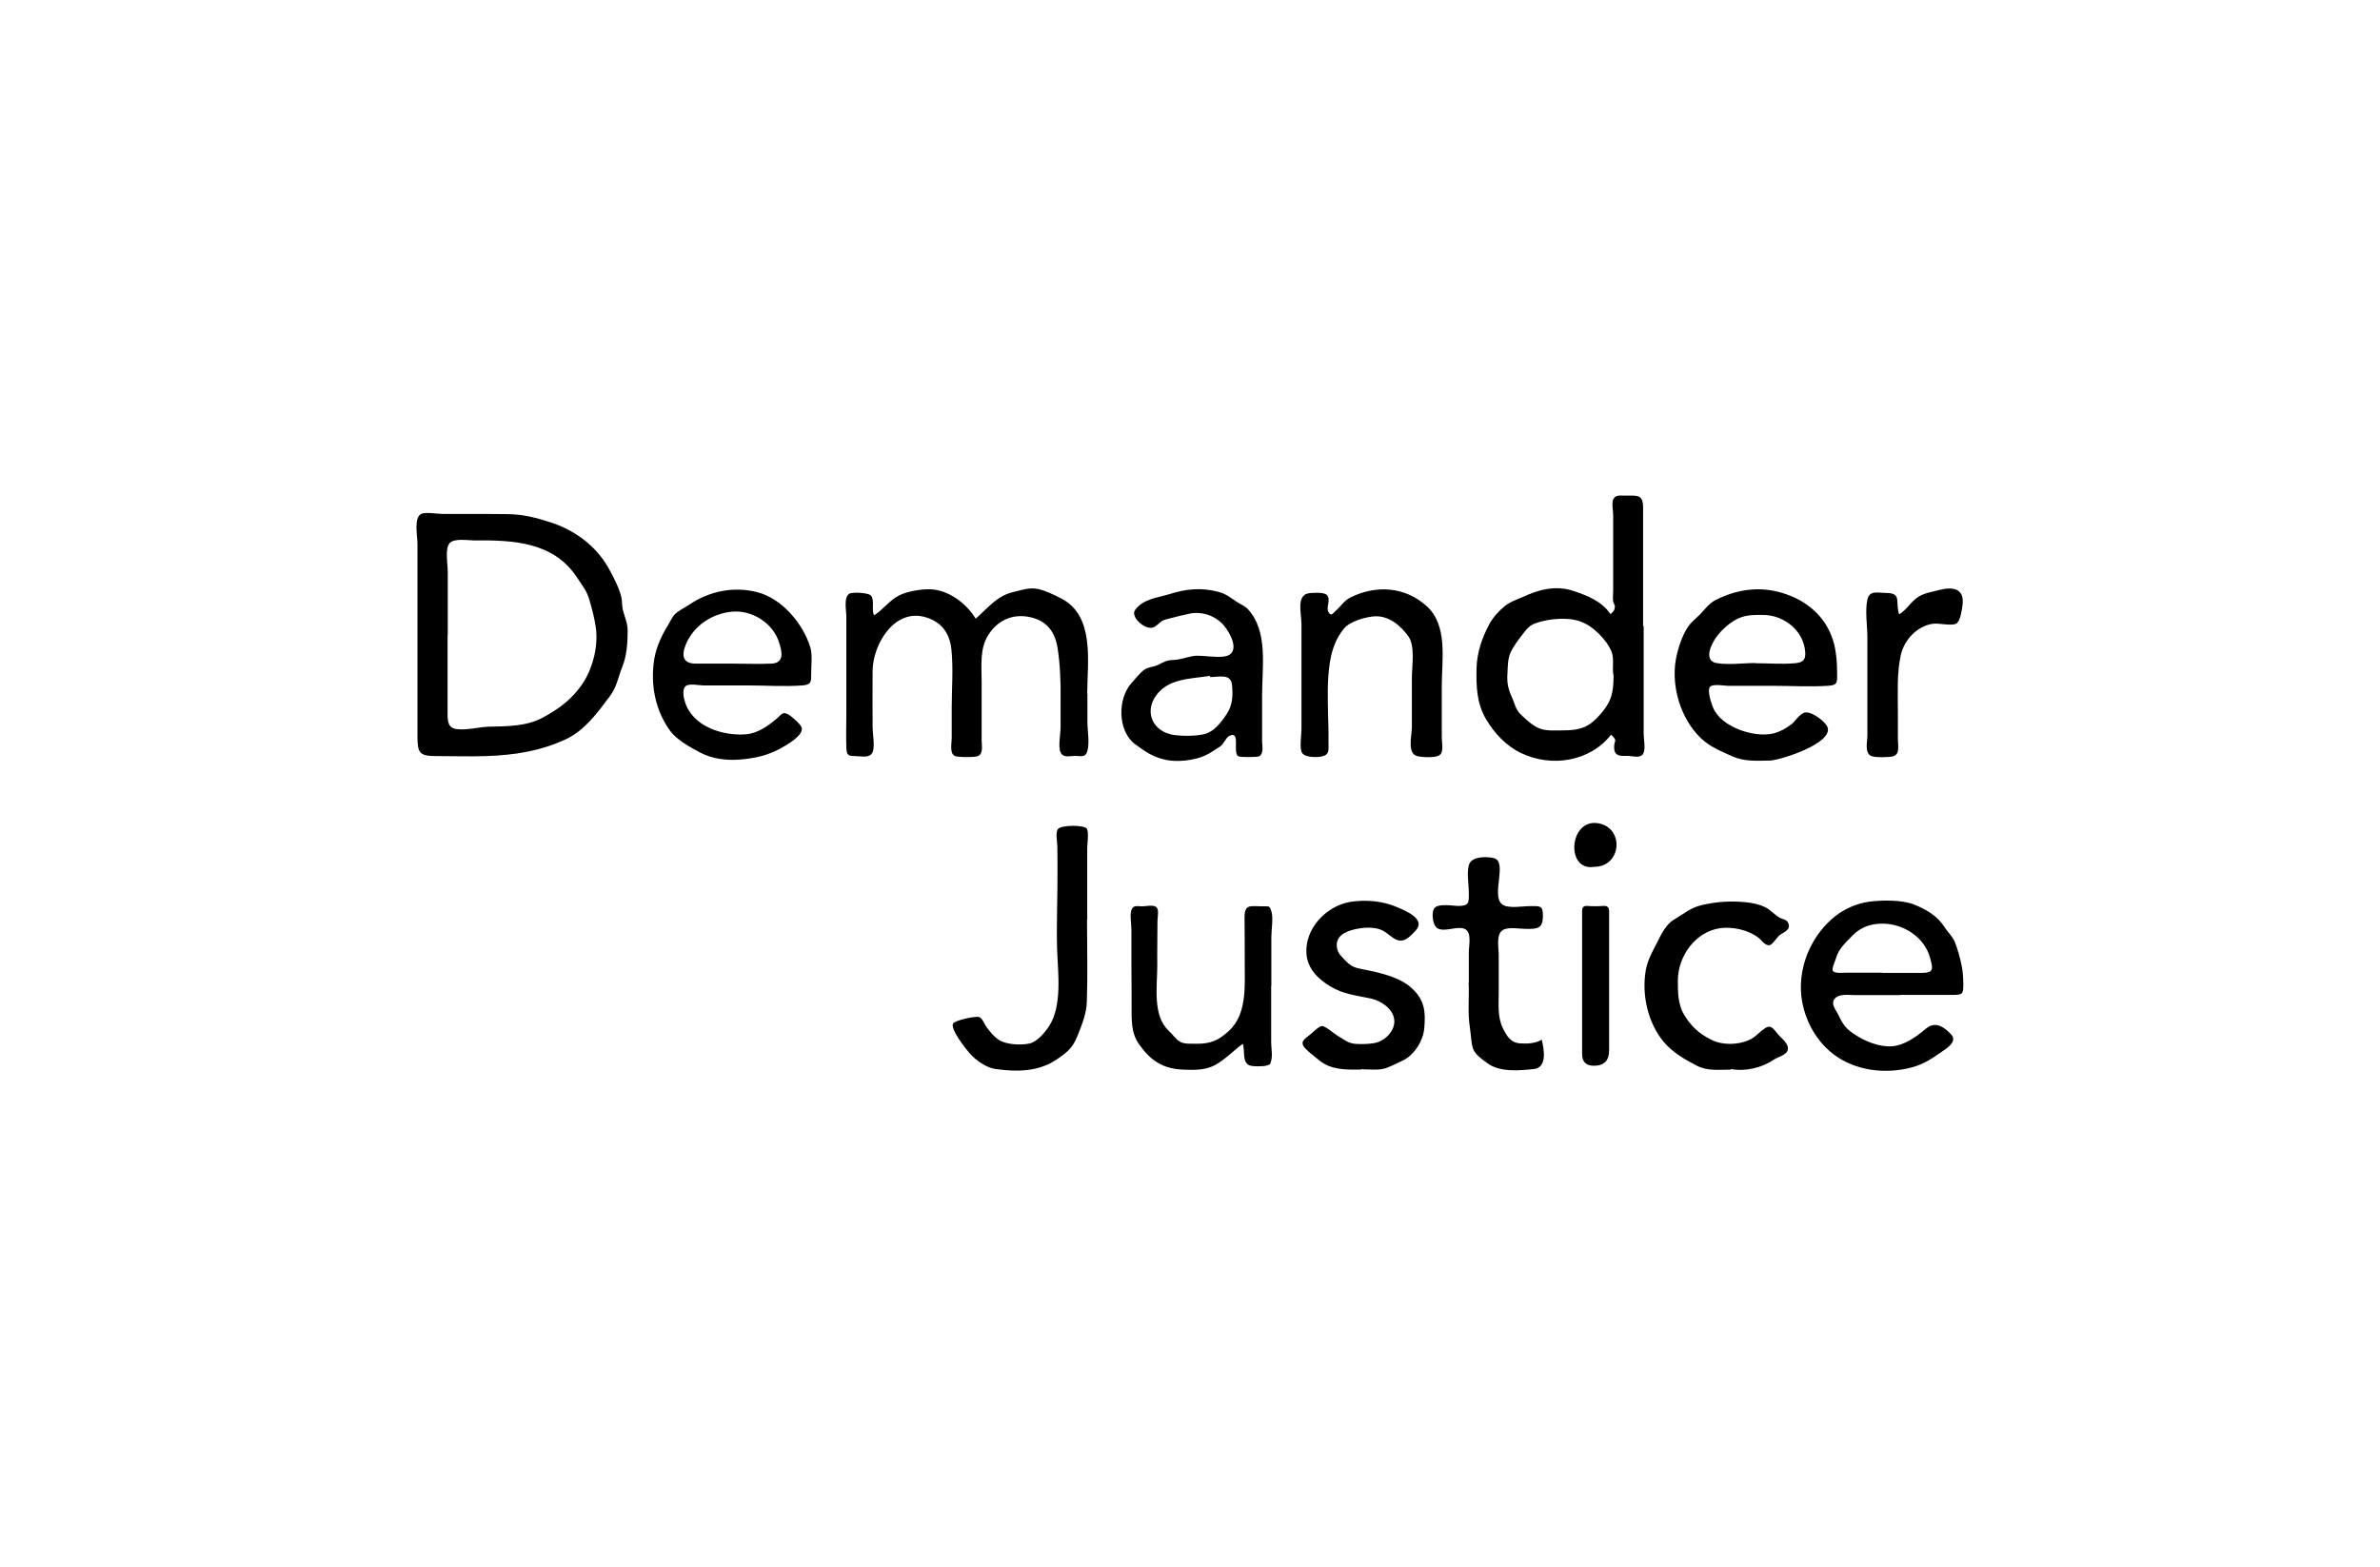 <?xml version="1.0" encoding="UTF-8"?>
<svg xmlns="http://www.w3.org/2000/svg" width="240" height="158" viewBox="0 0 240 158" fill="none">
  <g clip-path="url(#clip0_620_11366)">
    <path d="M42.097 63.838C42.097 60.835 42.097 57.831 42.097 54.828C42.097 54.083 41.708 52.218 42.467 51.825C42.895 51.609 44.141 51.825 44.608 51.825C45.387 51.825 46.165 51.825 46.963 51.825C48.365 51.825 49.785 51.825 51.187 51.845C52.744 51.865 53.97 52.179 55.449 52.65C57.863 53.415 60.043 54.966 61.327 57.223C61.814 58.067 62.417 59.245 62.651 60.187C62.748 60.619 62.709 61.07 62.806 61.502C63.001 62.248 63.274 62.778 63.293 63.563C63.293 64.819 63.215 66.095 62.748 67.253C62.339 68.273 62.184 69.314 61.502 70.197C60.276 71.846 58.972 73.651 57.045 74.554C54.437 75.752 51.888 76.144 49.046 76.242C47.372 76.301 45.698 76.242 44.005 76.242C42.331 76.242 42.097 75.968 42.097 74.28C42.097 70.805 42.097 67.331 42.097 63.838ZM45.134 63.995C45.134 66.605 45.134 69.216 45.134 71.826C45.134 72.709 45.134 73.455 46.146 73.534C47.138 73.632 48.287 73.318 49.279 73.279C51.09 73.239 53.036 73.259 54.671 72.395C56.403 71.473 57.824 70.413 58.894 68.705C59.829 67.194 60.335 65.074 60.082 63.288C59.945 62.307 59.673 61.266 59.381 60.324C59.147 59.559 58.641 58.931 58.194 58.244C55.819 54.613 51.693 54.456 47.781 54.495C47.138 54.495 45.757 54.24 45.309 54.809C44.861 55.378 45.153 56.948 45.153 57.635C45.153 59.755 45.153 61.875 45.153 63.995H45.134Z" fill="black"></path>
    <path d="M165.749 63.151C165.749 66.782 165.749 70.413 165.749 74.044C165.749 74.574 165.983 75.575 165.671 76.046C165.36 76.497 164.601 76.223 164.114 76.223C163.453 76.223 162.81 76.301 162.771 75.438C162.732 74.574 163.199 74.79 162.46 74.083C160.338 76.811 156.446 77.4 153.409 75.948C151.911 75.241 150.704 73.965 149.848 72.513C148.913 70.923 148.855 69.216 148.894 67.41C148.933 65.8 149.439 64.328 150.198 62.915C150.568 62.228 151.152 61.6 151.755 61.109C152.319 60.658 152.923 60.481 153.585 60.187C155.181 59.441 156.893 59.009 158.626 59.578C160.066 60.049 161.545 60.638 162.401 61.934C162.752 61.6 162.81 61.561 162.849 61.148C162.849 61.031 162.693 60.795 162.674 60.658C162.616 60.304 162.674 59.873 162.674 59.519C162.674 58.303 162.674 57.086 162.674 55.849C162.674 54.554 162.674 53.258 162.674 51.963C162.674 51.57 162.499 50.667 162.693 50.314C162.946 49.882 163.394 49.98 163.861 49.98C165.126 49.98 165.691 49.823 165.691 51.217C165.691 52.532 165.691 53.867 165.691 55.182C165.691 57.831 165.691 60.481 165.691 63.131L165.749 63.151ZM162.693 68.038C162.557 67.272 162.791 66.487 162.518 65.741C162.265 65.094 161.74 64.407 161.253 63.936C160.027 62.719 158.898 62.326 157.185 62.405C156.407 62.444 155.57 62.581 154.83 62.856C154.227 63.072 153.954 63.425 153.546 63.955C153.117 64.505 152.65 65.133 152.339 65.761C152.027 66.448 152.047 67.233 152.008 67.979C151.95 68.843 152.086 69.49 152.436 70.256C152.748 70.923 152.825 71.571 153.39 72.081C153.896 72.552 154.46 73.102 155.103 73.396C155.823 73.749 156.796 73.651 157.594 73.651C159.346 73.651 160.222 73.357 161.389 72.022C162.538 70.707 162.713 69.785 162.713 68.038H162.693Z" fill="black"></path>
    <path d="M109.655 70.001C109.655 70.923 109.655 71.866 109.655 72.788C109.655 73.671 109.889 74.869 109.655 75.713C109.48 76.4 109.071 76.243 108.429 76.223C107.865 76.223 107.222 76.459 106.95 75.87C106.677 75.3 106.95 73.985 106.95 73.357C106.95 72.395 106.95 71.434 106.95 70.472C106.969 68.745 106.911 66.998 106.639 65.31C106.366 63.583 105.412 62.483 103.641 62.189C101.967 61.914 100.566 62.621 99.671 64.014C98.775 65.388 98.989 67.155 98.989 68.725C98.989 70.707 98.989 72.69 98.989 74.653C98.989 75.202 99.184 75.968 98.62 76.243C98.308 76.38 96.576 76.38 96.264 76.223C95.739 75.928 95.972 74.947 95.972 74.417C95.972 73.397 95.972 72.395 95.972 71.375C95.972 69.432 96.148 67.371 95.934 65.428C95.739 63.799 94.941 62.758 93.423 62.268C90.25 61.247 88.031 64.917 87.993 67.626C87.973 69.51 87.993 71.394 87.993 73.298C87.993 73.966 88.246 75.242 87.993 75.85C87.701 76.498 86.864 76.243 86.241 76.243C85.462 76.243 85.365 76.105 85.345 75.32C85.306 74.221 85.345 73.122 85.345 72.023C85.345 69.824 85.345 67.646 85.345 65.447C85.345 64.348 85.345 63.249 85.345 62.15C85.345 61.541 85.053 60.246 85.637 59.873C85.968 59.677 87.525 59.775 87.798 60.03C88.246 60.501 87.837 61.463 88.148 62.052C89.043 61.483 89.764 60.462 90.737 60.01C91.554 59.618 92.858 59.402 93.754 59.422C95.622 59.461 97.452 60.835 98.386 62.385C99.612 61.325 100.508 60.109 102.123 59.716C102.96 59.52 103.738 59.225 104.614 59.382C105.412 59.539 106.269 59.971 107.008 60.344C110.453 62.111 109.636 66.821 109.636 69.981C109.636 69.981 109.636 69.981 109.655 69.981V70.001Z" fill="black"></path>
    <path d="M178.77 69.157C177.252 69.157 175.753 69.157 174.235 69.157C173.904 69.157 172.698 68.921 172.425 69.274C172.133 69.667 172.581 70.943 172.737 71.335C173.535 73.318 176.882 74.417 178.809 73.965C179.452 73.808 180.113 73.455 180.639 73.043C181.048 72.709 181.437 72.042 181.943 71.865C182.585 71.649 184.084 72.729 184.298 73.357C184.823 74.986 179.471 76.674 178.478 76.694C177.174 76.713 175.929 76.811 174.722 76.281C173.535 75.752 172.425 75.32 171.452 74.378C169.506 72.454 168.532 69.314 168.98 66.585C169.175 65.486 169.603 64.093 170.245 63.17C170.557 62.719 171.024 62.365 171.413 61.973C171.939 61.423 172.367 60.815 173.048 60.481C175.539 59.245 178.089 59.048 180.658 60.128C182.955 61.09 184.59 62.915 185.057 65.427C185.193 66.173 185.252 66.919 185.252 67.685C185.252 68.725 185.407 69.098 184.317 69.157C182.488 69.274 180.619 69.157 178.79 69.157H178.77ZM177.038 66.88C178.342 66.88 179.705 66.998 180.989 66.88C181.748 66.821 182.099 66.585 182.04 65.781C181.904 63.602 179.919 62.051 177.875 62.012C176.435 61.992 175.578 62.012 174.41 62.895C173.651 63.484 172.97 64.21 172.581 65.113C172.25 65.859 172.192 66.703 173.087 66.86C174.313 67.076 175.773 66.86 177.019 66.86L177.038 66.88Z" fill="black"></path>
    <path d="M191.577 100.345C190.059 100.345 188.561 100.345 187.042 100.345C186.478 100.345 185.505 100.188 185.057 100.659C184.532 101.228 185.154 101.837 185.427 102.425C185.972 103.623 186.458 103.996 187.568 104.643C188.561 105.212 190.04 105.703 191.208 105.448C192.317 105.212 193.368 104.447 194.224 103.721C195.139 102.975 195.976 103.485 196.755 104.31C197.514 105.114 196.015 105.899 195.373 106.351C194.166 107.215 193.193 107.627 191.714 107.862C188.989 108.274 186.128 107.627 184.142 105.664C182.468 103.996 181.476 101.522 181.612 99.108C181.748 96.517 183.033 94.005 185.057 92.396C186.011 91.63 187.295 91.081 188.502 90.924C189.787 90.766 191.694 90.727 192.92 91.179C194.166 91.65 195.373 92.356 196.073 93.475C196.424 94.025 196.891 94.417 197.124 94.986C197.397 95.673 197.631 96.517 197.786 97.224C197.942 97.911 197.981 98.657 197.981 99.363C197.981 100.266 197.845 100.306 197.008 100.325C195.198 100.325 193.368 100.325 191.558 100.325L191.577 100.345ZM189.826 98.107C191.169 98.107 192.512 98.107 193.835 98.107C195.081 98.107 194.906 97.617 194.614 96.537C194.049 94.515 191.986 93.181 189.923 93.141C188.697 93.122 187.665 93.456 186.789 94.358C186.128 95.045 185.407 95.673 185.154 96.596C185.077 96.871 184.687 97.675 184.824 97.891C184.999 98.186 185.797 98.088 186.05 98.088C187.295 98.088 188.561 98.088 189.806 98.088L189.826 98.107Z" fill="black"></path>
    <path d="M75.38 69.118C73.881 69.118 72.402 69.118 70.903 69.118C70.514 69.118 69.463 68.882 69.132 69.196C68.763 69.53 68.938 70.393 69.074 70.786C69.852 73.298 72.947 74.24 75.263 74.044C76.392 73.946 77.502 73.18 78.358 72.435C78.825 72.042 78.903 71.728 79.487 72.042C79.759 72.18 80.713 73.004 80.83 73.338C81.122 74.142 79.234 75.183 78.63 75.516C77.326 76.203 76.061 76.478 74.582 76.596C73.258 76.694 71.857 76.537 70.65 75.909C69.638 75.379 68.256 74.633 67.575 73.691C66.057 71.61 65.57 69 65.979 66.448C66.174 65.251 66.738 64.034 67.381 63.013C67.595 62.66 67.77 62.228 68.062 61.934C68.471 61.541 69.074 61.267 69.541 60.952C71.546 59.598 74.018 59.107 76.373 59.716C78.864 60.364 80.966 62.876 81.706 65.251C81.939 66.016 81.803 67.017 81.803 67.822C81.803 68.764 81.842 69.039 80.908 69.118C79.078 69.255 77.21 69.118 75.38 69.118ZM73.842 66.919C75.147 66.919 76.47 66.978 77.793 66.919C79.117 66.86 78.883 65.722 78.533 64.701C77.91 62.817 75.847 61.522 73.881 61.679C71.838 61.836 69.911 63.092 69.132 65.055C68.685 66.193 68.938 66.9 70.106 66.919C71.351 66.919 72.597 66.919 73.823 66.919H73.842Z" fill="black"></path>
    <path d="M127.27 70.08C127.27 71.63 127.27 73.2 127.27 74.751C127.27 75.222 127.464 75.968 126.978 76.262C126.802 76.36 125.09 76.38 124.876 76.262C124.253 75.929 125.168 73.573 123.941 74.221C123.591 74.417 123.416 75.026 123.027 75.281C122.559 75.575 122.014 75.968 121.528 76.184C120.477 76.674 118.745 76.871 117.616 76.635C116.292 76.36 115.533 75.831 114.463 75.045C112.691 73.711 112.672 70.453 114.112 68.863C114.482 68.451 114.988 67.803 115.436 67.508C115.825 67.253 116.331 67.253 116.759 67.057C117.343 66.763 117.635 66.566 118.316 66.547C119.036 66.527 119.62 66.272 120.321 66.154C121.236 65.997 123.28 66.527 124.019 65.997C124.992 65.29 123.786 63.406 123.221 62.857C122.384 62.032 121.139 61.64 119.99 61.875C119.328 62.013 118.667 62.17 118.024 62.346C117.81 62.405 117.499 62.464 117.285 62.562C116.915 62.739 116.623 63.19 116.234 63.288C115.416 63.504 113.937 62.189 114.482 61.483C115.338 60.364 116.72 60.285 117.927 59.912C119.601 59.382 121.119 59.225 122.851 59.677C123.61 59.873 124.058 60.246 124.7 60.678C125.109 60.953 125.537 61.09 125.868 61.463C127.892 63.681 127.27 67.273 127.27 70.08ZM122.034 68.274C122.034 68.274 122.034 68.195 122.014 68.156C120.01 68.47 117.655 68.392 116.448 70.335C115.436 71.964 116.351 73.73 118.2 74.084C119.075 74.241 120.516 74.241 121.372 74.044C122.404 73.829 123.124 72.867 123.688 72.023C124.292 71.139 124.35 70.119 124.233 69.059C124.116 67.901 122.968 68.274 122.034 68.274Z" fill="black"></path>
    <path d="M131.24 68.018C131.24 66.33 131.24 64.623 131.24 62.935C131.24 61.875 130.676 59.971 132.038 59.814C132.389 59.775 133.518 59.696 133.79 59.991C134.257 60.462 133.673 61.247 133.965 61.718C134.238 62.169 134.335 61.914 134.666 61.62C135.191 61.168 135.542 60.56 136.184 60.246C138.753 58.97 141.673 59.147 143.853 61.109C146.033 63.072 145.39 66.527 145.39 69.176C145.39 70.923 145.39 72.67 145.39 74.417C145.39 74.927 145.624 75.85 145.137 76.164C144.729 76.439 143.425 76.36 142.977 76.262C141.867 76.046 142.354 74.28 142.374 73.357C142.374 71.689 142.374 70.04 142.374 68.372C142.374 67.233 142.724 65.153 142.023 64.171C141.245 63.072 140.038 62.071 138.617 62.15C137.702 62.209 136.126 62.66 135.542 63.367C134.705 64.368 134.296 65.565 134.102 66.821C133.829 68.588 133.887 70.374 133.926 72.14C133.946 73.023 133.985 73.926 133.965 74.81C133.965 75.575 134.102 76.066 133.362 76.262C132.856 76.399 131.649 76.399 131.318 75.948C131.007 75.516 131.24 74.103 131.24 73.573C131.24 71.728 131.24 69.863 131.24 68.018Z" fill="black"></path>
    <path d="M128.185 99.403C128.185 100.659 128.185 101.916 128.185 103.191C128.185 103.82 128.185 104.448 128.185 105.076C128.185 105.625 128.34 106.45 128.185 106.96C128.048 107.392 128.126 107.313 127.717 107.451C127.425 107.549 126.219 107.568 125.946 107.411C125.246 107.058 125.557 105.92 125.323 105.252C124.389 105.939 123.591 106.803 122.579 107.372C121.548 107.941 120.477 107.902 119.309 107.863C117.168 107.765 115.981 106.901 114.813 105.233C114.19 104.33 114.112 103.231 114.112 102.132C114.112 100.659 114.112 99.187 114.093 97.715C114.093 96.4 114.093 95.085 114.093 93.751C114.093 93.201 113.918 92.259 114.093 91.768C114.288 91.238 114.657 91.395 115.202 91.395C115.553 91.395 116.331 91.199 116.623 91.493C116.896 91.748 116.721 92.494 116.721 92.828C116.721 94.339 116.682 95.851 116.701 97.362C116.701 99.442 116.195 102.426 117.869 103.957C118.219 104.271 118.57 104.801 118.978 105.036C119.445 105.311 120.068 105.233 120.594 105.252C122.034 105.272 122.852 104.938 123.922 103.957C125.771 102.249 125.518 99.403 125.518 97.048C125.518 95.537 125.518 94.025 125.499 92.534C125.499 91.12 126.083 91.395 127.328 91.395C127.97 91.395 128.029 91.317 128.204 91.886C128.418 92.553 128.204 93.77 128.204 94.477C128.204 96.125 128.204 97.774 128.204 99.403H128.185Z" fill="black"></path>
    <path d="M137.235 107.862C135.736 107.862 134.276 107.921 133.05 106.94C132.603 106.567 132.058 106.174 131.649 105.743C131.007 105.075 131.513 104.8 132.135 104.31C132.369 104.133 132.992 103.466 133.323 103.466C133.673 103.466 134.568 104.27 134.938 104.486C135.503 104.8 135.911 105.173 136.573 105.252C137.138 105.311 137.974 105.291 138.539 105.193C139.532 105.036 140.563 104.113 140.602 103.073C140.66 101.817 139.298 100.914 138.189 100.679C136.709 100.365 135.483 100.266 134.14 99.462C132.953 98.755 131.863 97.695 131.746 96.223C131.532 93.652 133.751 91.336 136.184 90.943C137.683 90.708 139.395 90.845 140.777 91.434C141.711 91.826 143.833 92.67 142.763 93.829C142.14 94.496 141.517 95.202 140.602 94.653C140.038 94.299 139.687 93.868 139.006 93.671C138.247 93.475 137.449 93.534 136.69 93.691C135.658 93.927 134.568 94.398 134.841 95.674C134.958 96.203 135.327 96.478 135.678 96.871C136.359 97.577 136.729 97.597 137.683 97.793C139.24 98.107 141.147 98.539 142.354 99.638C143.677 100.855 143.775 102.033 143.619 103.74C143.502 104.977 142.587 106.429 141.42 106.959C140.855 107.215 140.154 107.607 139.571 107.764C138.831 107.941 137.955 107.823 137.215 107.823L137.235 107.862Z" fill="black"></path>
    <path d="M174.527 107.862C173.379 107.862 172.172 108.02 171.121 107.47C170.05 106.92 168.98 106.312 168.123 105.448C166.372 103.662 165.613 100.875 165.885 98.363C166.021 96.989 166.527 96.184 167.111 95.026C167.501 94.241 168.007 93.201 168.785 92.749C169.719 92.2 170.479 91.532 171.568 91.277C173.067 90.924 174.527 90.826 176.065 90.983C176.707 91.041 177.408 91.198 177.991 91.473C178.536 91.748 178.906 92.2 179.412 92.514C179.743 92.71 180.132 92.69 180.308 93.043C180.658 93.731 179.918 93.986 179.529 94.241C179.237 94.437 178.789 95.203 178.478 95.301C178.03 95.438 177.622 94.771 177.291 94.535C176.279 93.77 174.741 93.436 173.495 93.593C171.004 93.927 169.233 96.361 169.194 98.814C169.194 100.011 169.194 101.268 169.817 102.308C170.517 103.486 171.315 104.212 172.542 104.84C173.709 105.448 175.52 105.389 176.668 104.722C177.155 104.428 177.524 103.976 177.991 103.682C178.653 103.25 178.887 103.858 179.393 104.408C179.743 104.781 180.444 105.331 180.269 105.9C180.113 106.41 179.276 106.587 178.867 106.861C177.68 107.666 176.006 108.078 174.566 107.804L174.527 107.862Z" fill="black"></path>
    <path d="M109.616 92.73C109.616 95.498 109.694 98.265 109.597 101.013C109.558 102.249 109.091 103.349 108.643 104.487C108.156 105.684 107.631 106.097 106.58 106.823C104.731 108.079 102.59 108.099 100.41 107.804C99.495 107.686 98.386 106.921 97.782 106.214C97.432 105.822 95.797 103.78 96.109 103.211C96.284 102.897 98.366 102.426 98.756 102.564C99.067 102.681 99.262 103.27 99.456 103.525C99.807 104.016 100.215 104.526 100.721 104.86C101.48 105.351 102.921 105.41 103.797 105.233C104.595 105.056 105.354 104.134 105.782 103.486C107.144 101.405 106.677 98.069 106.599 95.733C106.522 93.044 106.658 90.335 106.638 87.646C106.638 86.861 106.638 86.076 106.619 85.291C106.619 84.918 106.405 83.917 106.697 83.584C107.047 83.191 109.266 83.171 109.577 83.544C109.83 83.878 109.636 85.095 109.636 85.507C109.636 86.272 109.636 87.058 109.636 87.823C109.636 89.452 109.636 91.081 109.636 92.71L109.616 92.73Z" fill="black"></path>
    <path d="M148.115 99.089C148.115 98.069 148.115 97.048 148.115 96.027C148.115 95.34 148.446 94.006 147.706 93.672C146.947 93.338 145.701 94.025 144.962 93.613C144.475 93.338 144.339 92.121 144.592 91.65C144.923 91.061 146.422 91.336 147.005 91.356C148.134 91.356 148.134 91.081 148.115 89.982C148.115 89.216 147.842 87.705 148.212 87.018C148.601 86.351 149.964 86.37 150.626 86.527C152.085 86.881 150.314 90.296 151.482 91.199C152.066 91.65 153.526 91.376 154.226 91.376C155.277 91.376 155.608 91.258 155.589 92.396C155.569 93.633 155.063 93.672 153.915 93.672C153.273 93.672 152.105 93.436 151.54 93.79C150.84 94.222 151.132 95.596 151.132 96.282C151.132 97.539 151.132 98.795 151.132 100.031C151.132 101.248 150.995 102.544 151.54 103.662C151.949 104.487 152.319 105.135 153.273 105.213C153.993 105.272 154.888 105.213 155.472 104.84C155.725 105.9 156.017 107.667 154.655 107.804C153.175 107.961 151.21 108.138 149.964 107.195C149.477 106.842 148.718 106.312 148.524 105.704C148.348 105.135 148.329 104.291 148.232 103.682C147.979 102.131 148.173 100.581 148.095 99.03L148.115 99.089Z" fill="black"></path>
    <path d="M188.307 68.038C188.307 66.782 188.307 65.525 188.307 64.25C188.307 63.092 188.054 61.6 188.307 60.462C188.502 59.519 189.339 59.775 190.176 59.794C191.85 59.794 191.071 60.717 191.519 61.953C192.278 61.482 192.725 60.619 193.504 60.148C194.088 59.794 194.866 59.676 195.528 59.5C196.891 59.147 198.117 59.303 197.903 61.011C197.844 61.463 197.689 62.64 197.28 62.876C196.813 63.151 195.509 62.817 194.944 62.895C193.329 63.111 192.005 64.525 191.674 66.075C191.266 67.94 191.383 69.883 191.383 71.787C191.383 72.709 191.383 73.632 191.383 74.535C191.383 75.163 191.616 76.046 190.915 76.262C190.546 76.38 189.105 76.399 188.716 76.242C187.996 75.948 188.307 74.79 188.307 74.162C188.307 72.12 188.307 70.059 188.307 68.018V68.038Z" fill="black"></path>
    <path d="M159.54 99.384C159.54 96.891 159.54 94.398 159.54 91.905C159.54 91.513 159.637 91.336 160.066 91.356C160.591 91.395 161.097 91.395 161.623 91.356C162.109 91.317 162.284 91.493 162.265 91.984C162.265 96.636 162.265 101.268 162.265 105.92C162.265 106.953 161.752 107.47 160.727 107.47C159.936 107.47 159.54 107.078 159.54 106.293C159.54 103.977 159.54 101.68 159.54 99.364V99.384Z" fill="black"></path>
    <path d="M160.766 87.41C157.847 87.901 158.217 82.543 161.136 83.014C163.842 83.446 163.53 87.41 160.766 87.41Z" fill="black"></path>
  </g>
  <defs>
    <clipPath id="clip0_620_11366">
      <rect width="156" height="58" fill="white" transform="translate(42 50)"></rect>
    </clipPath>
  </defs>
</svg>
